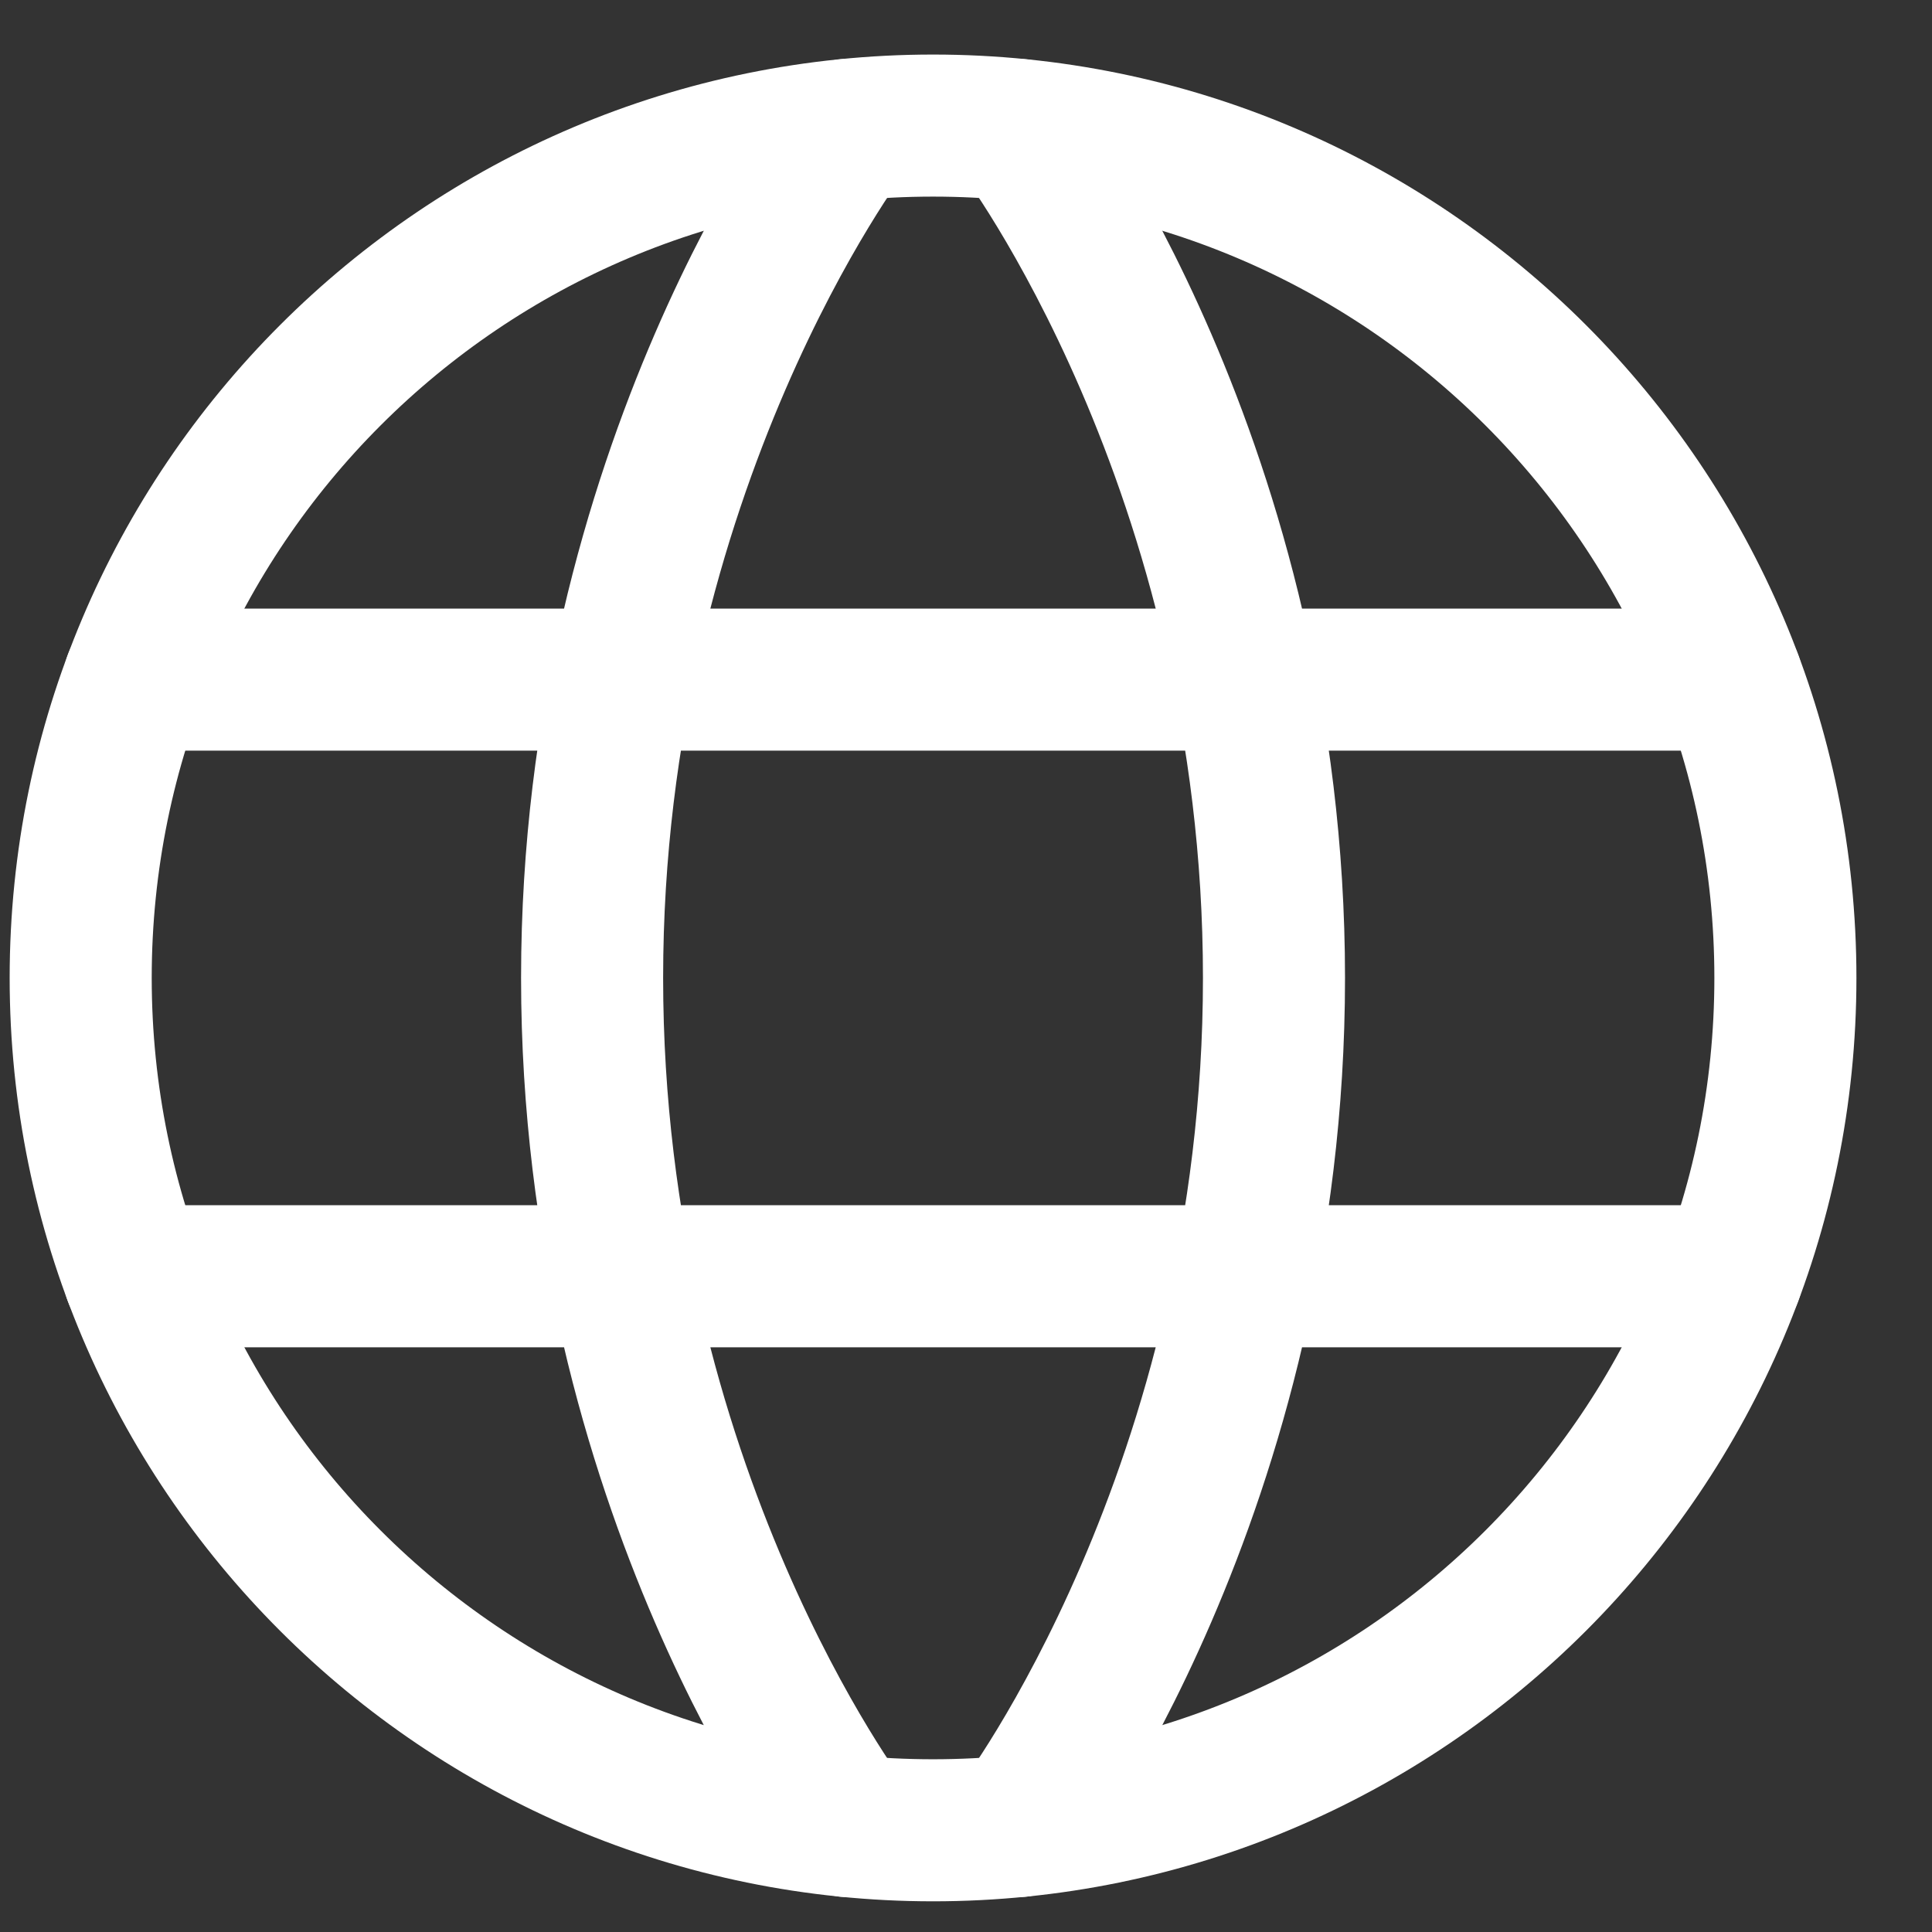<?xml version="1.0" encoding="UTF-8"?>
<svg xmlns="http://www.w3.org/2000/svg" width="17" height="17" viewBox="0 0 17 17" fill="none">
  <rect x="0" y="0" width="17" height="17" fill="#333333" stroke="none"/>
  <path d="M0.71 8.605C0.71 12.747 4.068 16.105 8.21 16.105C12.352 16.105 15.71 12.747 15.71 8.605C15.71 4.463 12.352 1.105 8.21 1.105C4.068 1.105 0.71 4.463 0.71 8.605Z" stroke="white" stroke-width="1.25" stroke-linecap="round" stroke-linejoin="round"></path>
  <path d="M8.96 1.143C8.96 1.143 11.21 4.105 11.21 8.605C11.21 13.105 8.96 16.068 8.96 16.068M7.46 16.068C7.46 16.068 5.21 13.105 5.21 8.605C5.21 4.105 7.46 1.143 7.46 1.143M1.182 11.23H15.237M1.182 5.98H15.237" stroke="white" stroke-width="1.25" stroke-linecap="round" stroke-linejoin="round"></path>
</svg>
